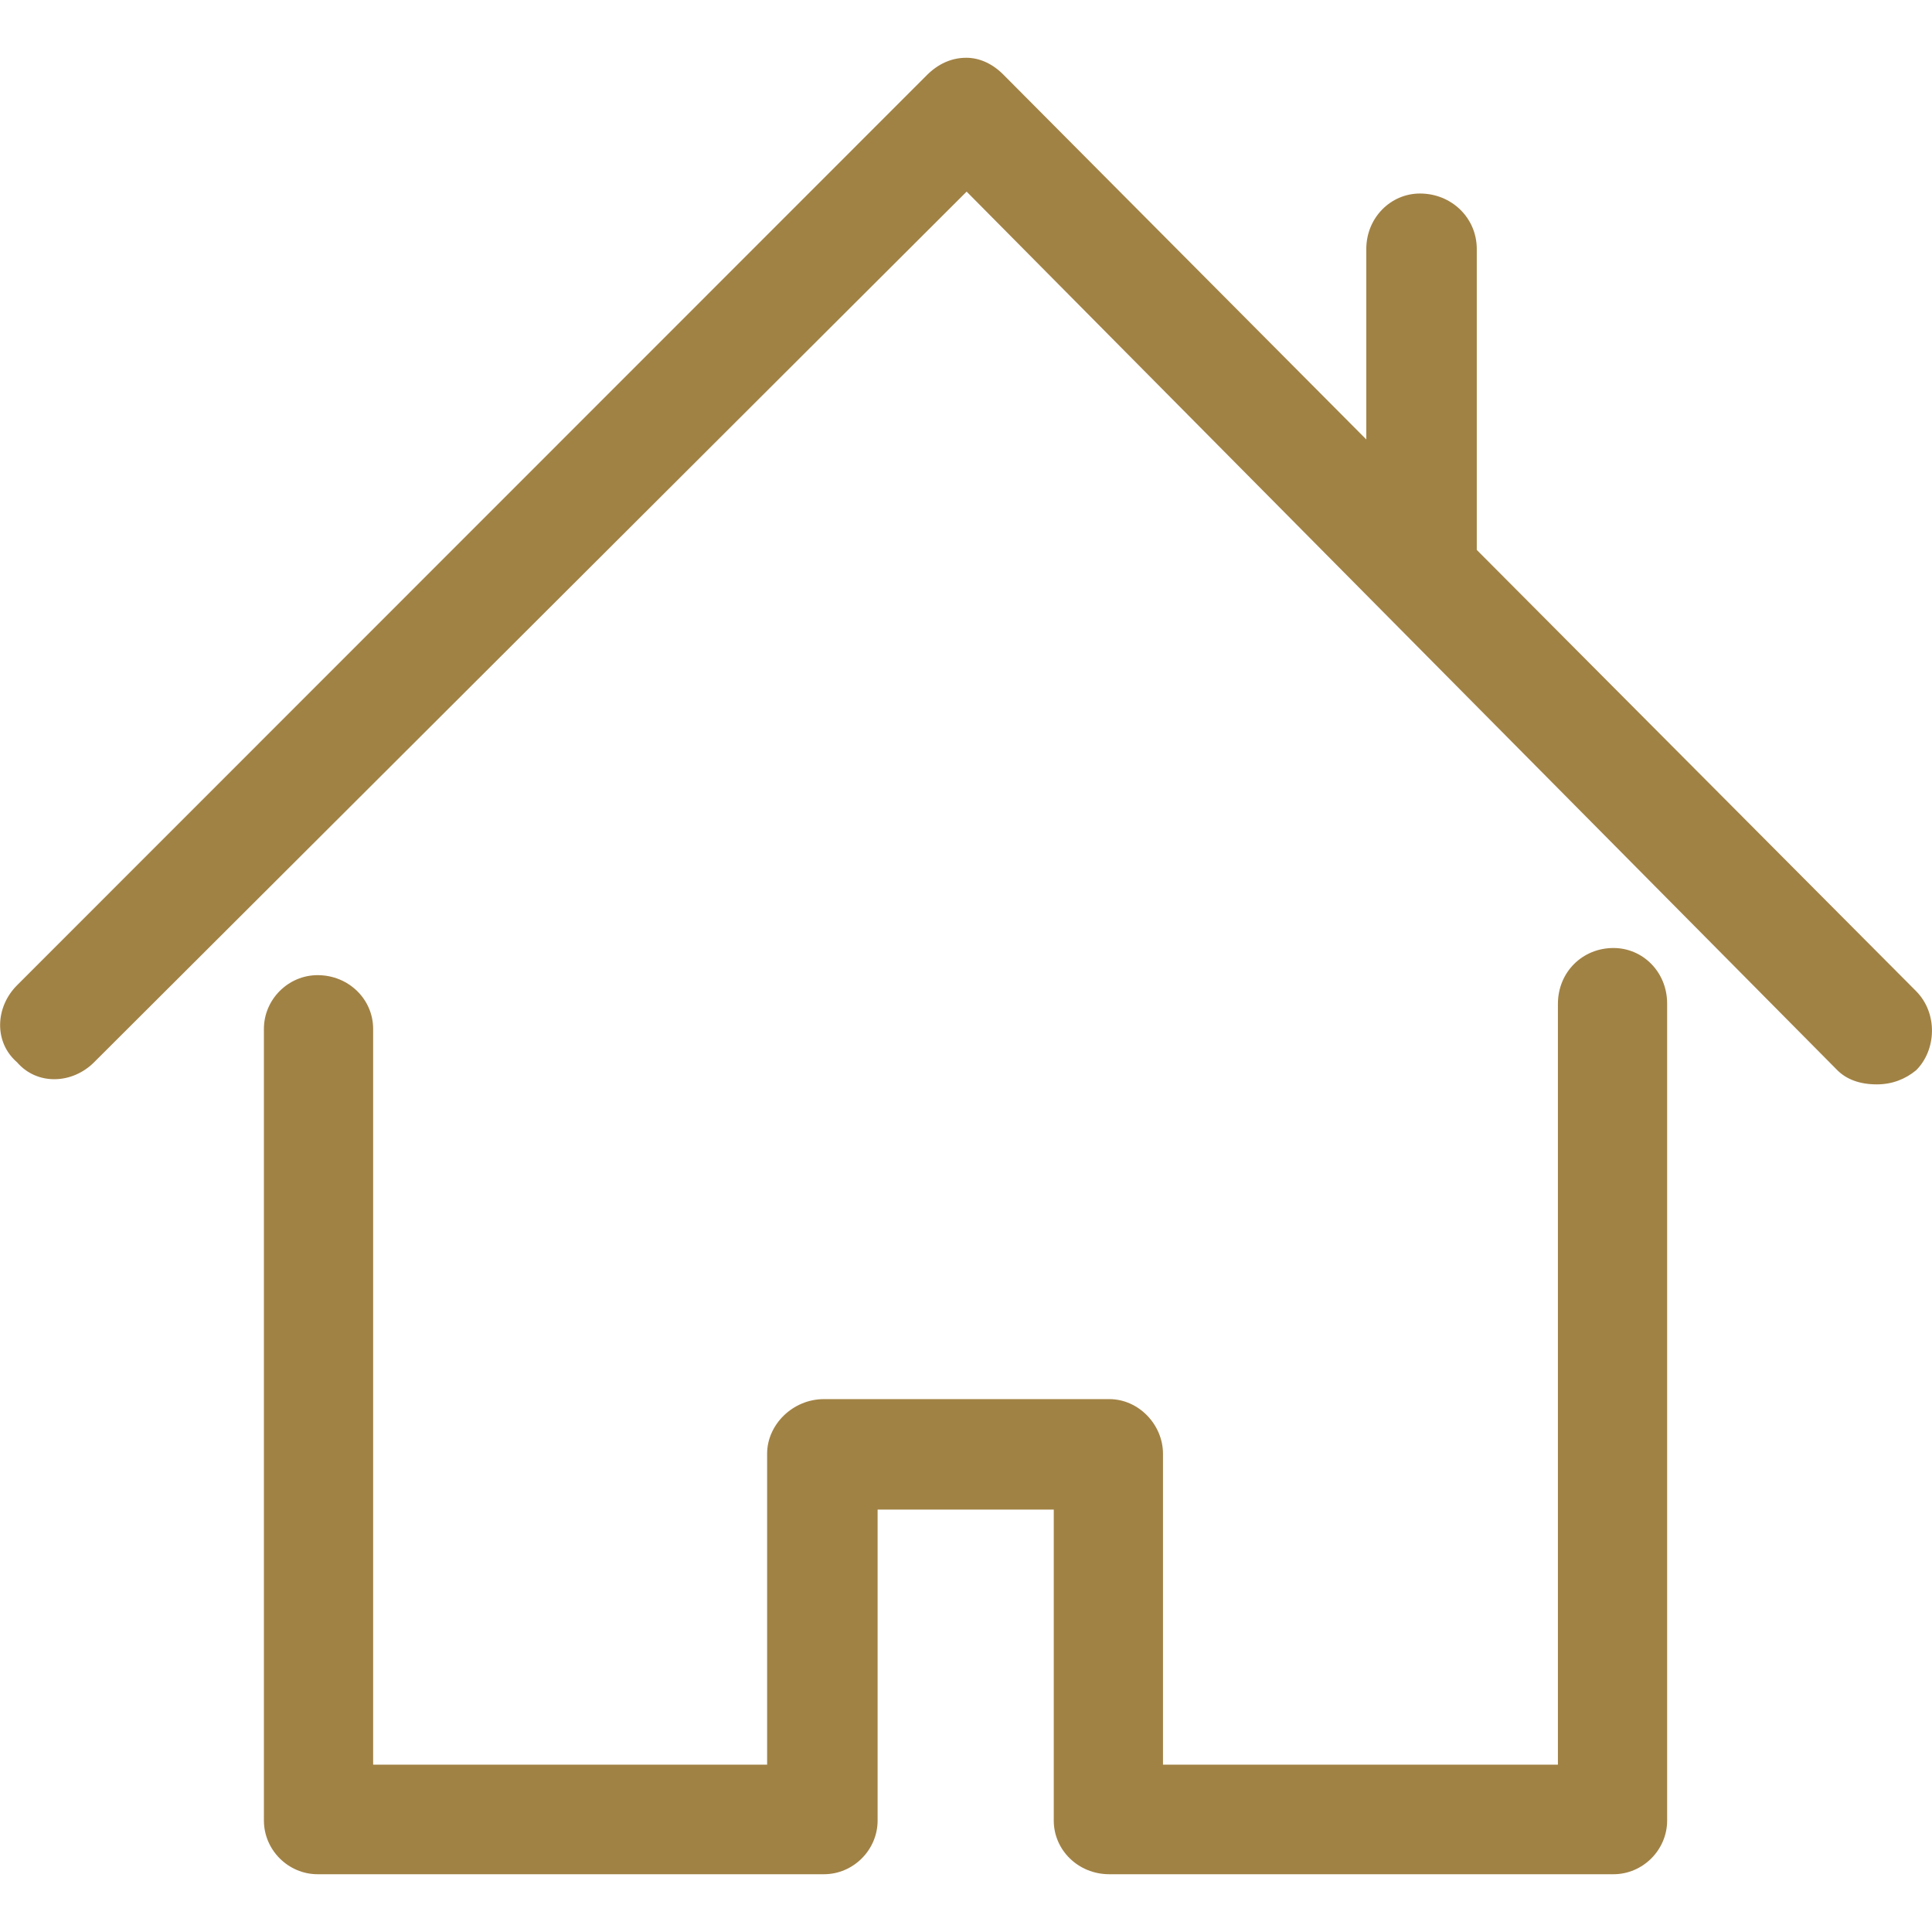 <?xml version="1.0" encoding="utf-8"?>
<!-- Generator: Adobe Illustrator 23.0.0, SVG Export Plug-In . SVG Version: 6.00 Build 0)  -->
<svg version="1.1" id="Capa_1" xmlns="http://www.w3.org/2000/svg" xmlns:xlink="http://www.w3.org/1999/xlink" x="0px" y="0px"
	 viewBox="0 0 612 612" style="enable-background:new 0 0 612 612;" xml:space="preserve">
<style type="text/css">
	.st0{fill:#A18245;}
</style>
<g>
	<g>
		<path class="st0" d="M511.1,300.3c-9.9,0-17.6,7.7-17.6,17.7V559H368.4v-98.5c0-9.2-7.7-17.3-17-17.3H261c-9.9,0-18,8.1-18,17.3
			V559H118.2V325.9c0-9.3-7.7-17-17.6-17c-9.3,0-17,7.7-17,17v250.8c0,9.3,7.7,17,17,17H261c9.3,0,17-7.7,17-17v-98.5h55.8v98.5
			c0,9.3,7.7,17,17.6,17h159.7c9.3,0,17-7.7,17-17V317.9C528.1,307.9,520.4,300.3,511.1,300.3z"/>
		<path class="st0" d="M607,314L467.8,174.2V78.9c0-9.9-8-17.6-18-17.6c-9.3,0-17,7.7-17,17.6v60.3L318,23.8
			c-3.5-3.6-7.7-5.5-11.9-5.5c-4.8,0-9,2-12.5,5.5L5.4,312.1c-6.9,6.9-7.4,18,0,24.4c6.4,7.4,17.5,6.9,24.4,0L306.2,60.7L582,339
			c2.9,2.9,7.1,4.5,12.5,4.5c4.8,0,9-1.6,12.5-4.5C613.4,332.6,613.9,321,607,314z"/>
	</g>
</g>
</svg>
